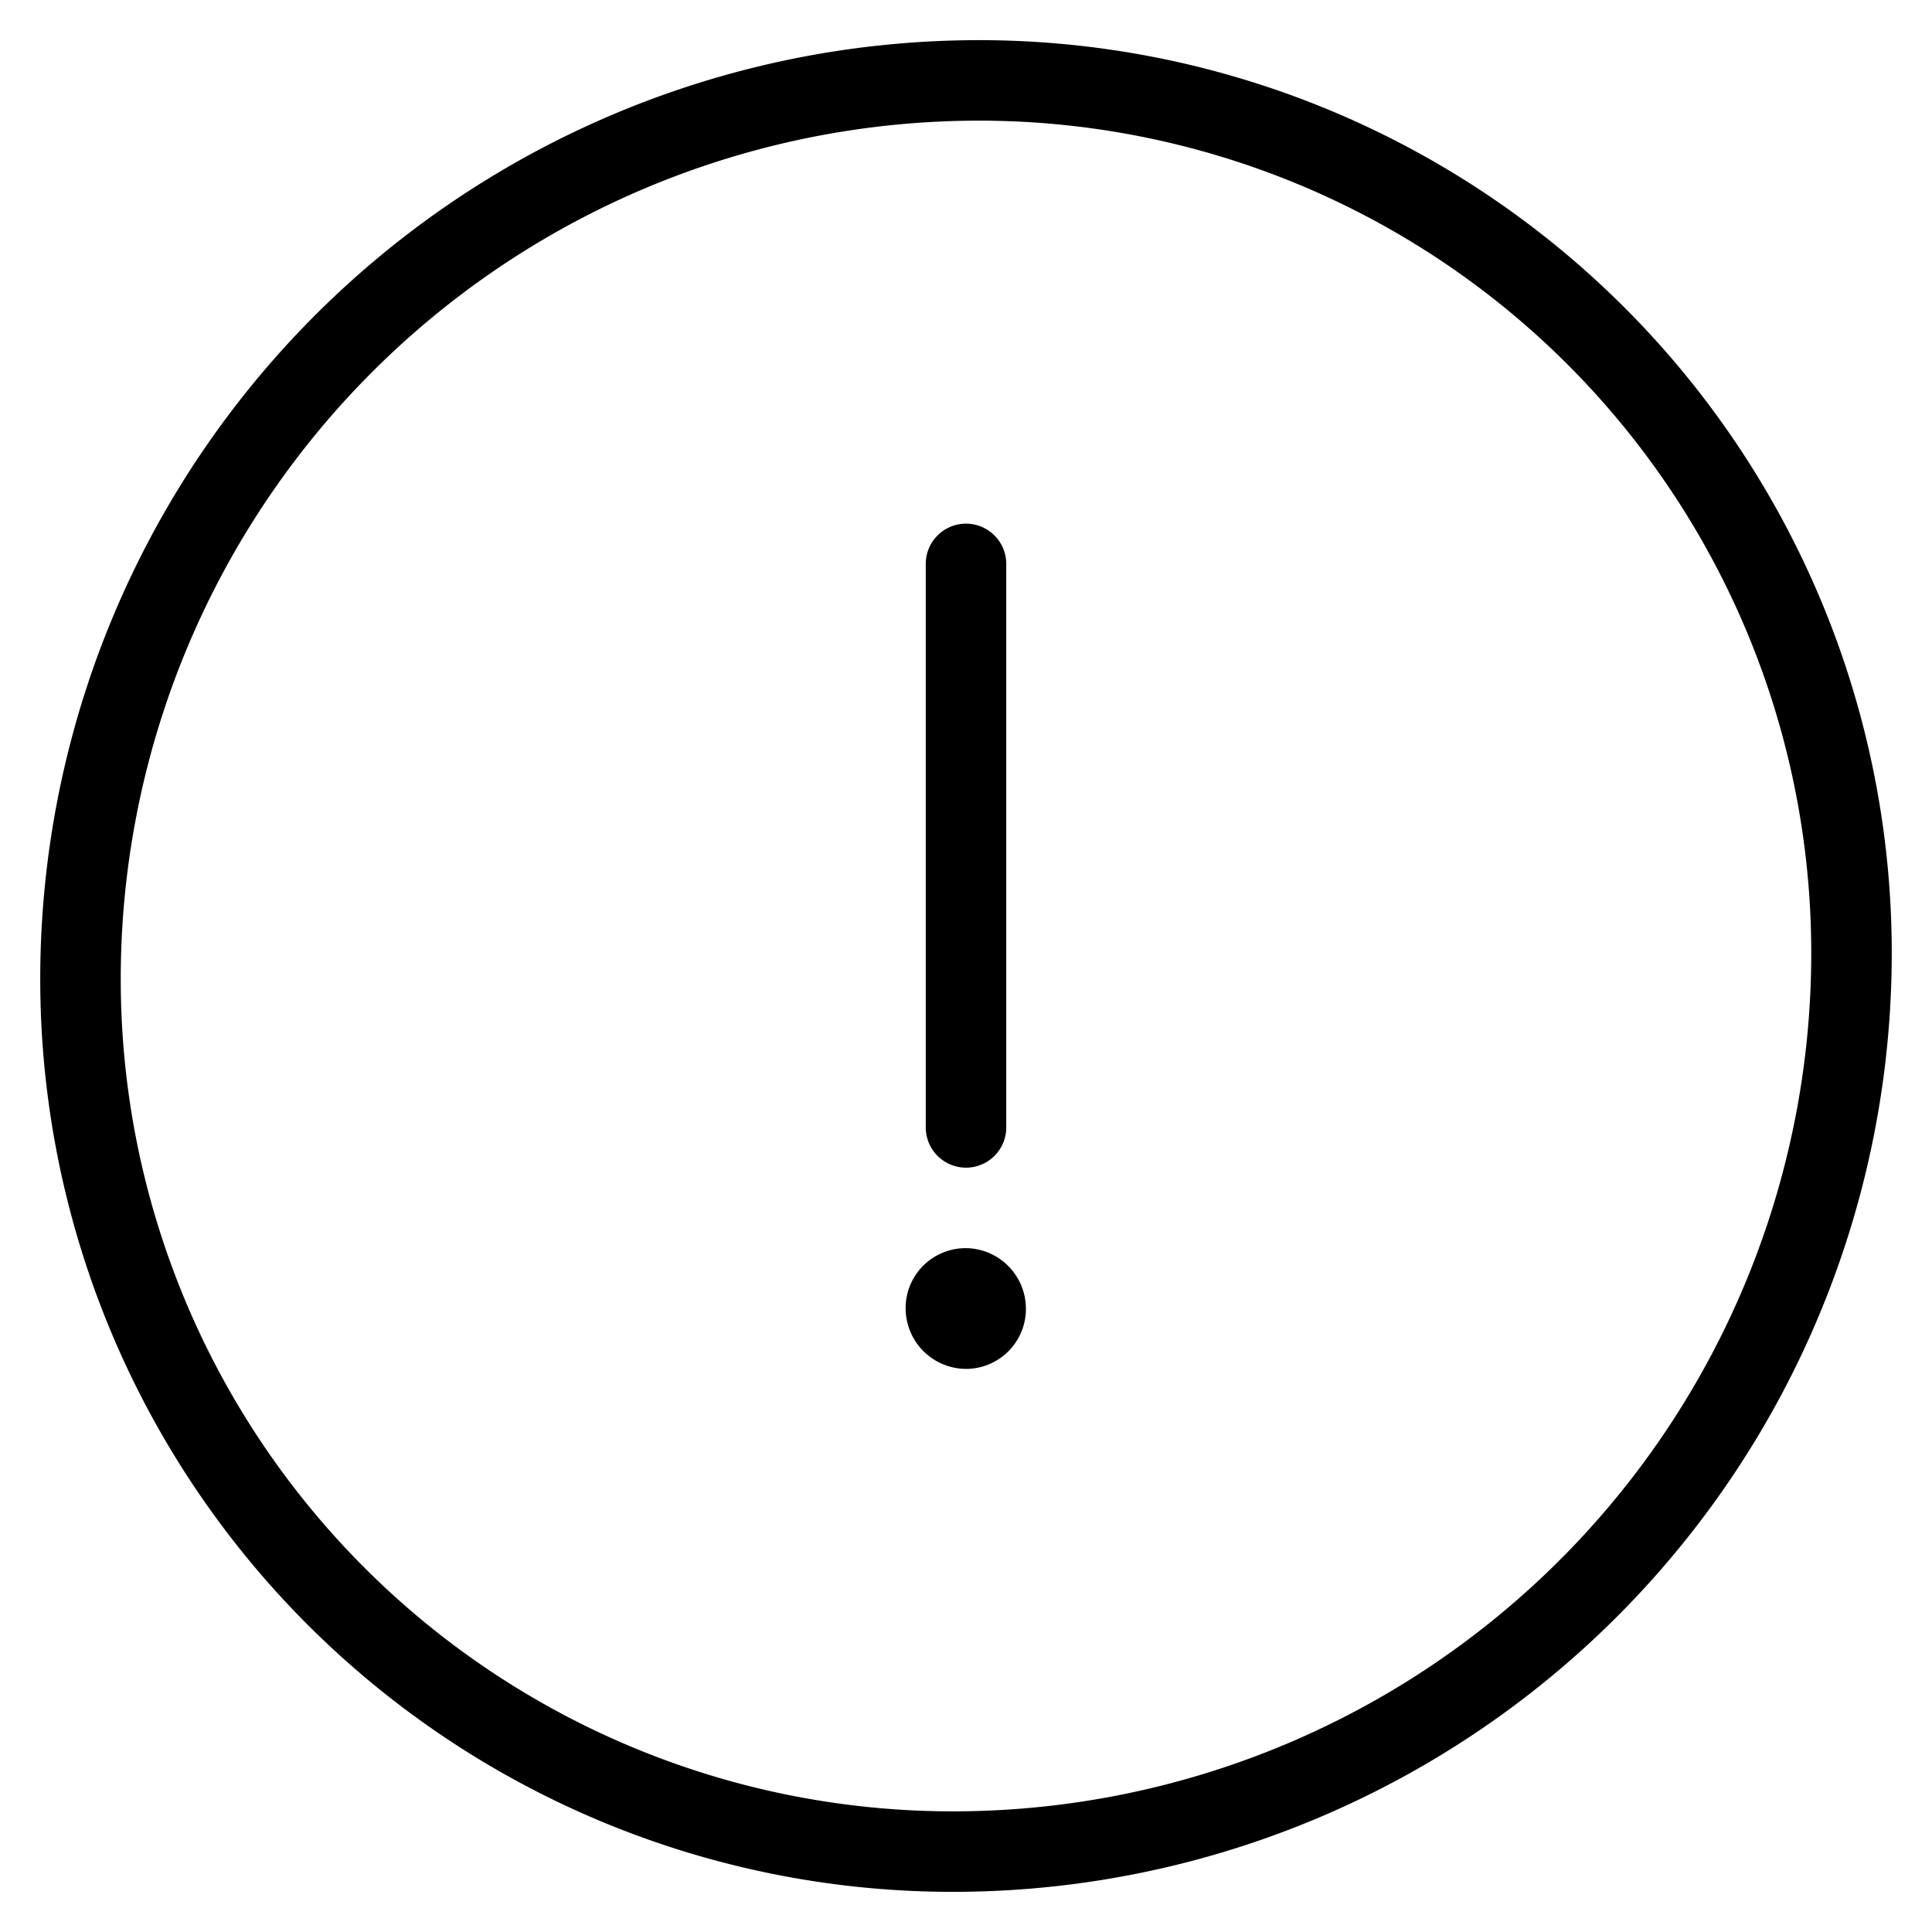 <svg width="24" height="24" fill="none" stroke="#000" stroke-linecap="round" stroke-linejoin="round"
  xmlns="http://www.w3.org/2000/svg">
  <path
    d="M23 11.811A11.162 11.162 0 0 1 12 23 10.835 10.835 0 0 1 1 12.192 11.162 11.162 0 0 1 12 1a10.838 10.838 0 0 1 11 10.811ZM12 14.005v-7" />
  <path
    d="M11.991 16.005a.246.246 0 0 0-.226.16.254.254 0 0 0 .238.34v0a.245.245 0 0 0 .241-.255.253.253 0 0 0-.244-.245h-.005" />
</svg>